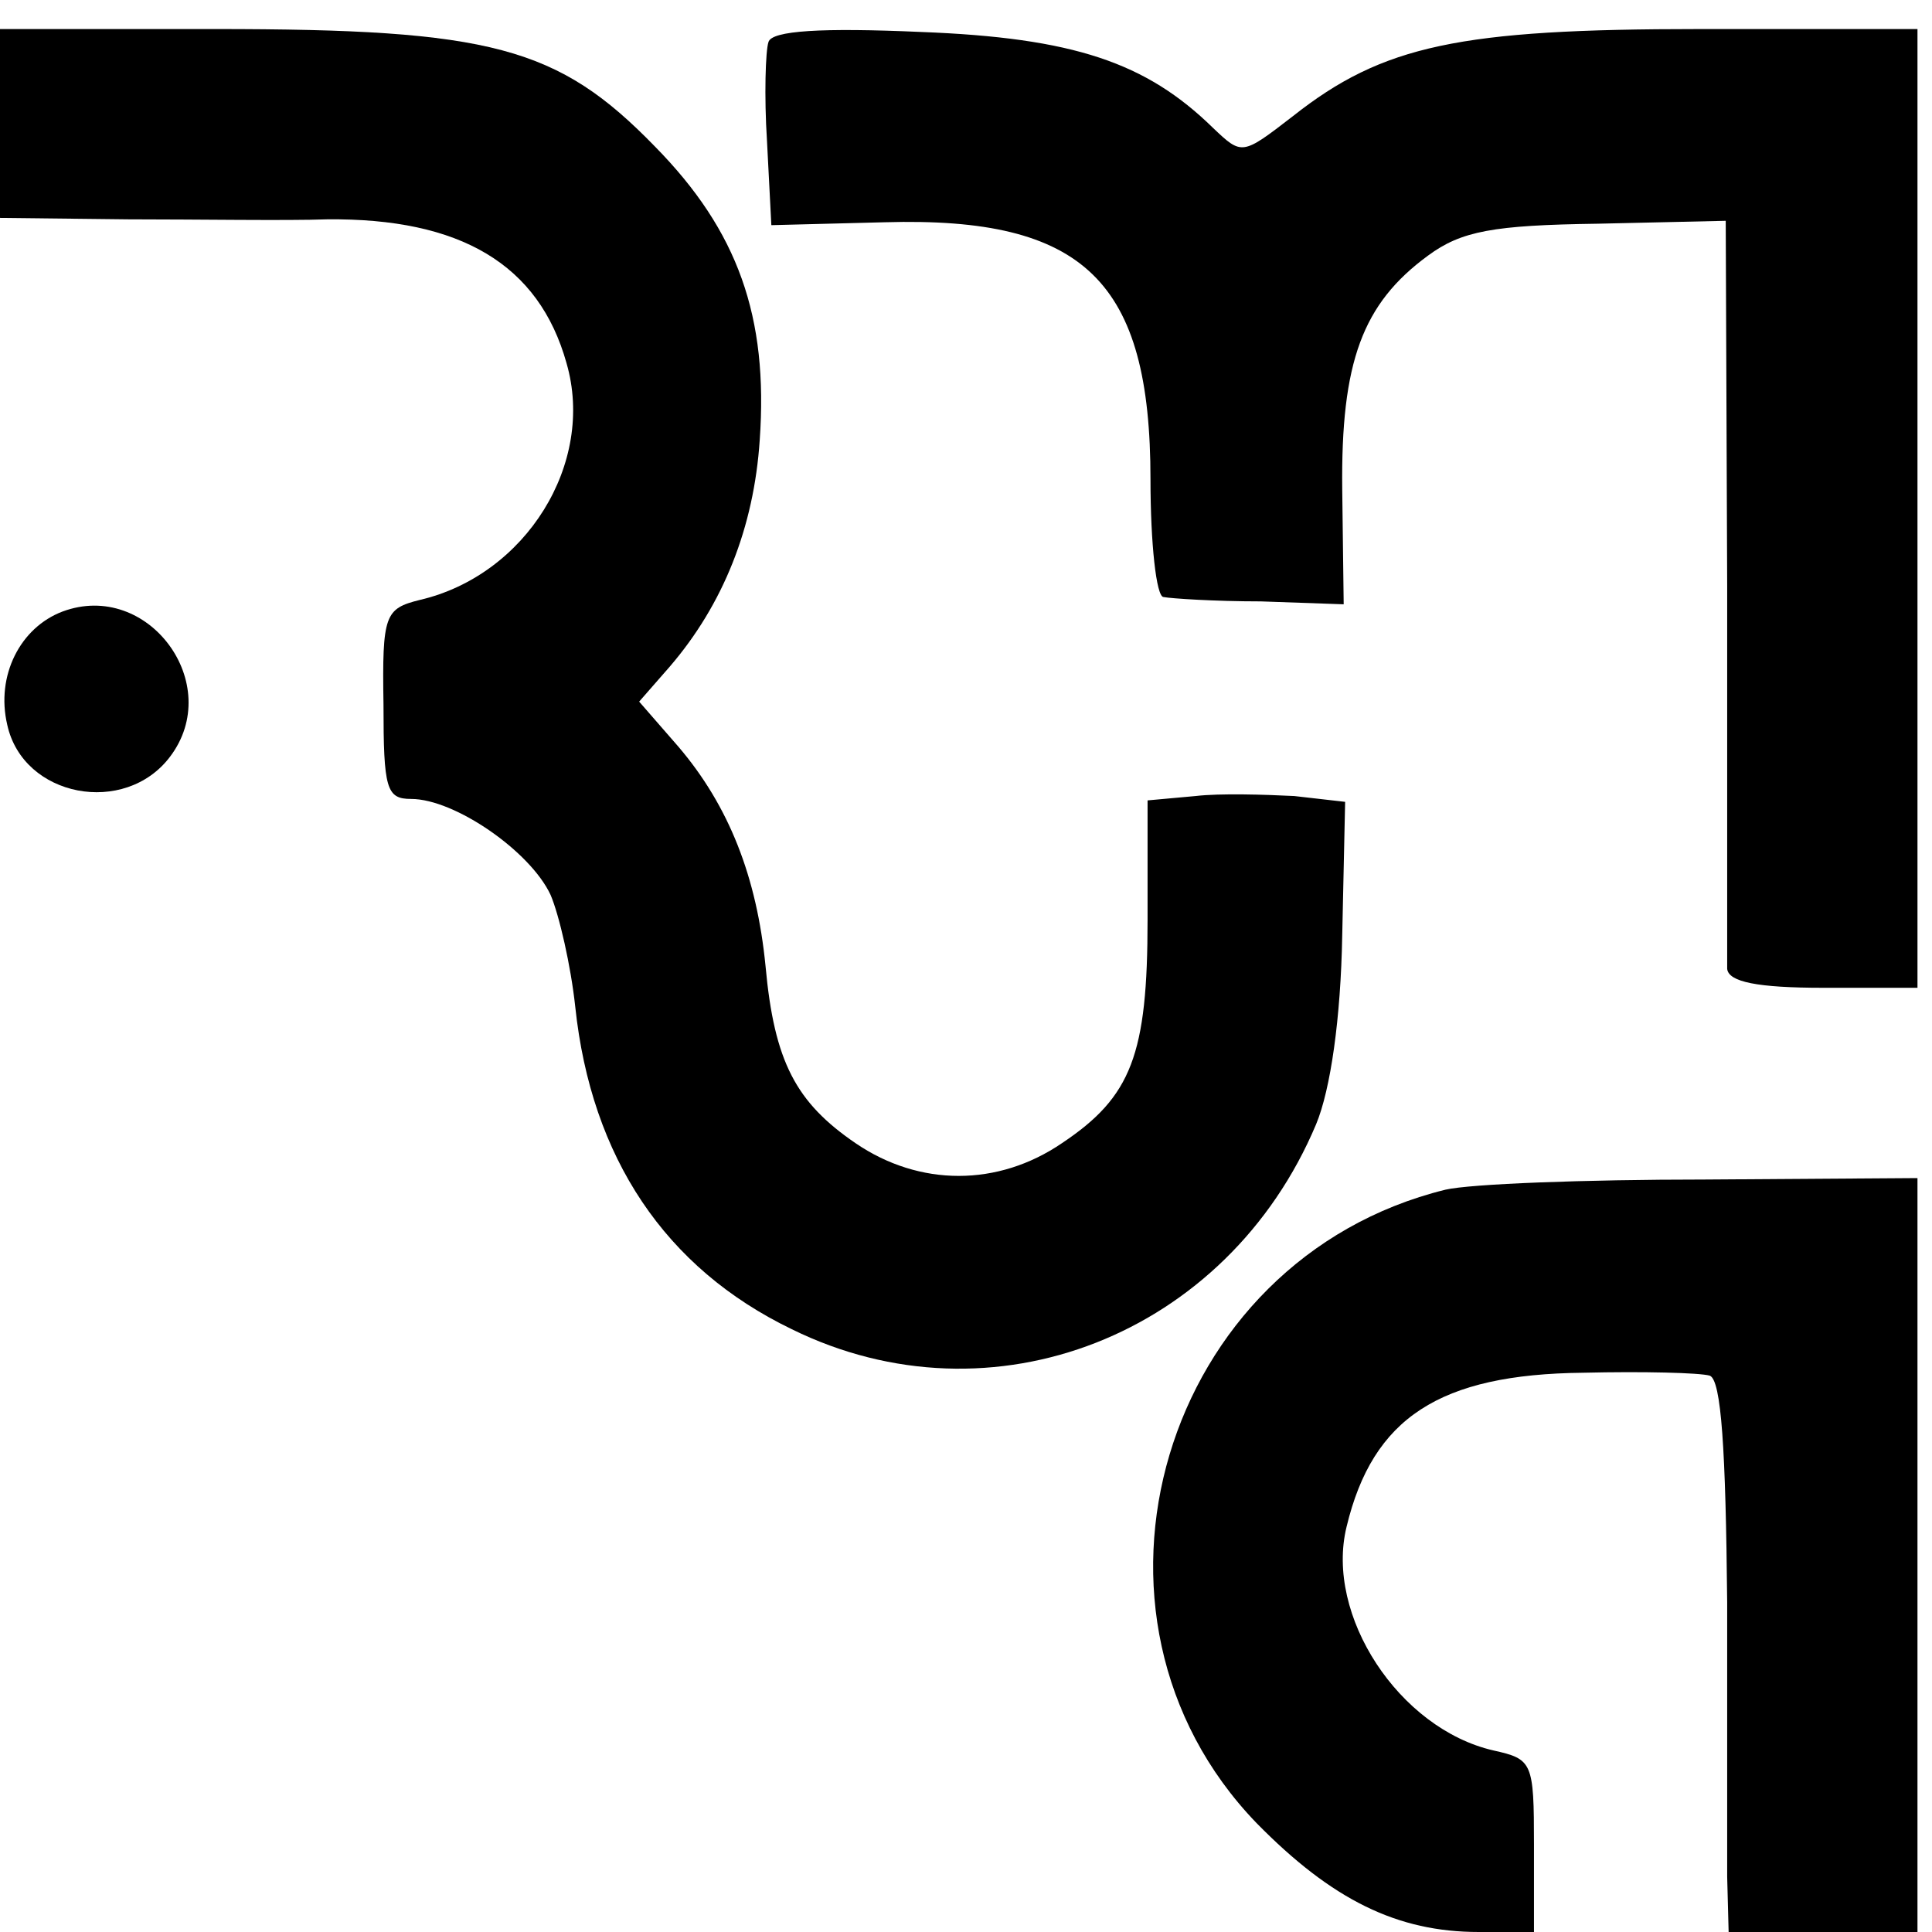 <?xml version="1.0" standalone="no"?>
<!DOCTYPE svg PUBLIC "-//W3C//DTD SVG 20010904//EN"
 "http://www.w3.org/TR/2001/REC-SVG-20010904/DTD/svg10.dtd">
<svg version="1.0" xmlns="http://www.w3.org/2000/svg"
 width="133pt" height="133pt" viewBox="0 0 133 133"
 preserveAspectRatio="xMidYMid meet">
<g transform="translate(0,133) scale(0.1,-0.1)"
fill="#000000" stroke="none">
<path d="M0 1245 l0 -65 88 -1 c48 0 110 -1 137 0 92 1 146 -31 165 -99 20
-69 -28 -146 -101 -163 -24 -6 -26 -10 -25 -72 0 -58 2 -65 19 -65 30 0 82
-36 96 -66 6 -14 14 -49 17 -77 11 -104 62 -180 149 -222 138 -68 300 -4 361
141 10 24 17 73 18 130 l2 92 -35 4 c-20 1 -51 2 -68 0 l-33 -3 0 -82 c0 -93
-11 -122 -59 -154 -44 -30 -98 -30 -142 0 -41 28 -56 56 -62 122 -6 61 -25
110 -60 151 l-27 31 21 24 c37 43 58 96 62 156 6 85 -15 144 -72 202 -67 69
-113 81 -303 81 l-148 0 0 -65z"/>
<path d="M529 1301 c-2 -6 -3 -37 -1 -68 l3 -58 78 2 c138 4 183 -41 183 -177
0 -44 4 -81 9 -81 5 -1 35 -3 67 -3 l57 -2 -1 79 c-1 88 14 128 59 161 23 17
45 21 117 22 l88 2 1 -252 c0 -138 0 -257 0 -263 1 -9 21 -13 66 -13 l65 0 0
330 0 330 -150 0 c-165 0 -218 -11 -280 -60 -35 -27 -35 -27 -55 -8 -46 45
-96 62 -201 66 -68 3 -103 1 -105 -7z"/>
<path d="M43 909 c-29 -11 -46 -44 -38 -78 11 -50 81 -63 112 -22 38 50 -15
122 -74 100z"/>
<path d="M995 511 c-195 -48 -268 -293 -130 -436 52 -53 97 -75 153 -75 l38 0
0 60 c0 57 -1 59 -28 65 -65 15 -116 93 -101 154 18 75 64 105 163 106 41 1
80 0 87 -2 8 -3 11 -51 12 -156 0 -84 0 -169 0 -189 l1 -38 65 0 65 0 0 259 0
260 -147 -1 c-82 0 -161 -3 -178 -7z"/>
</g>
</svg>
